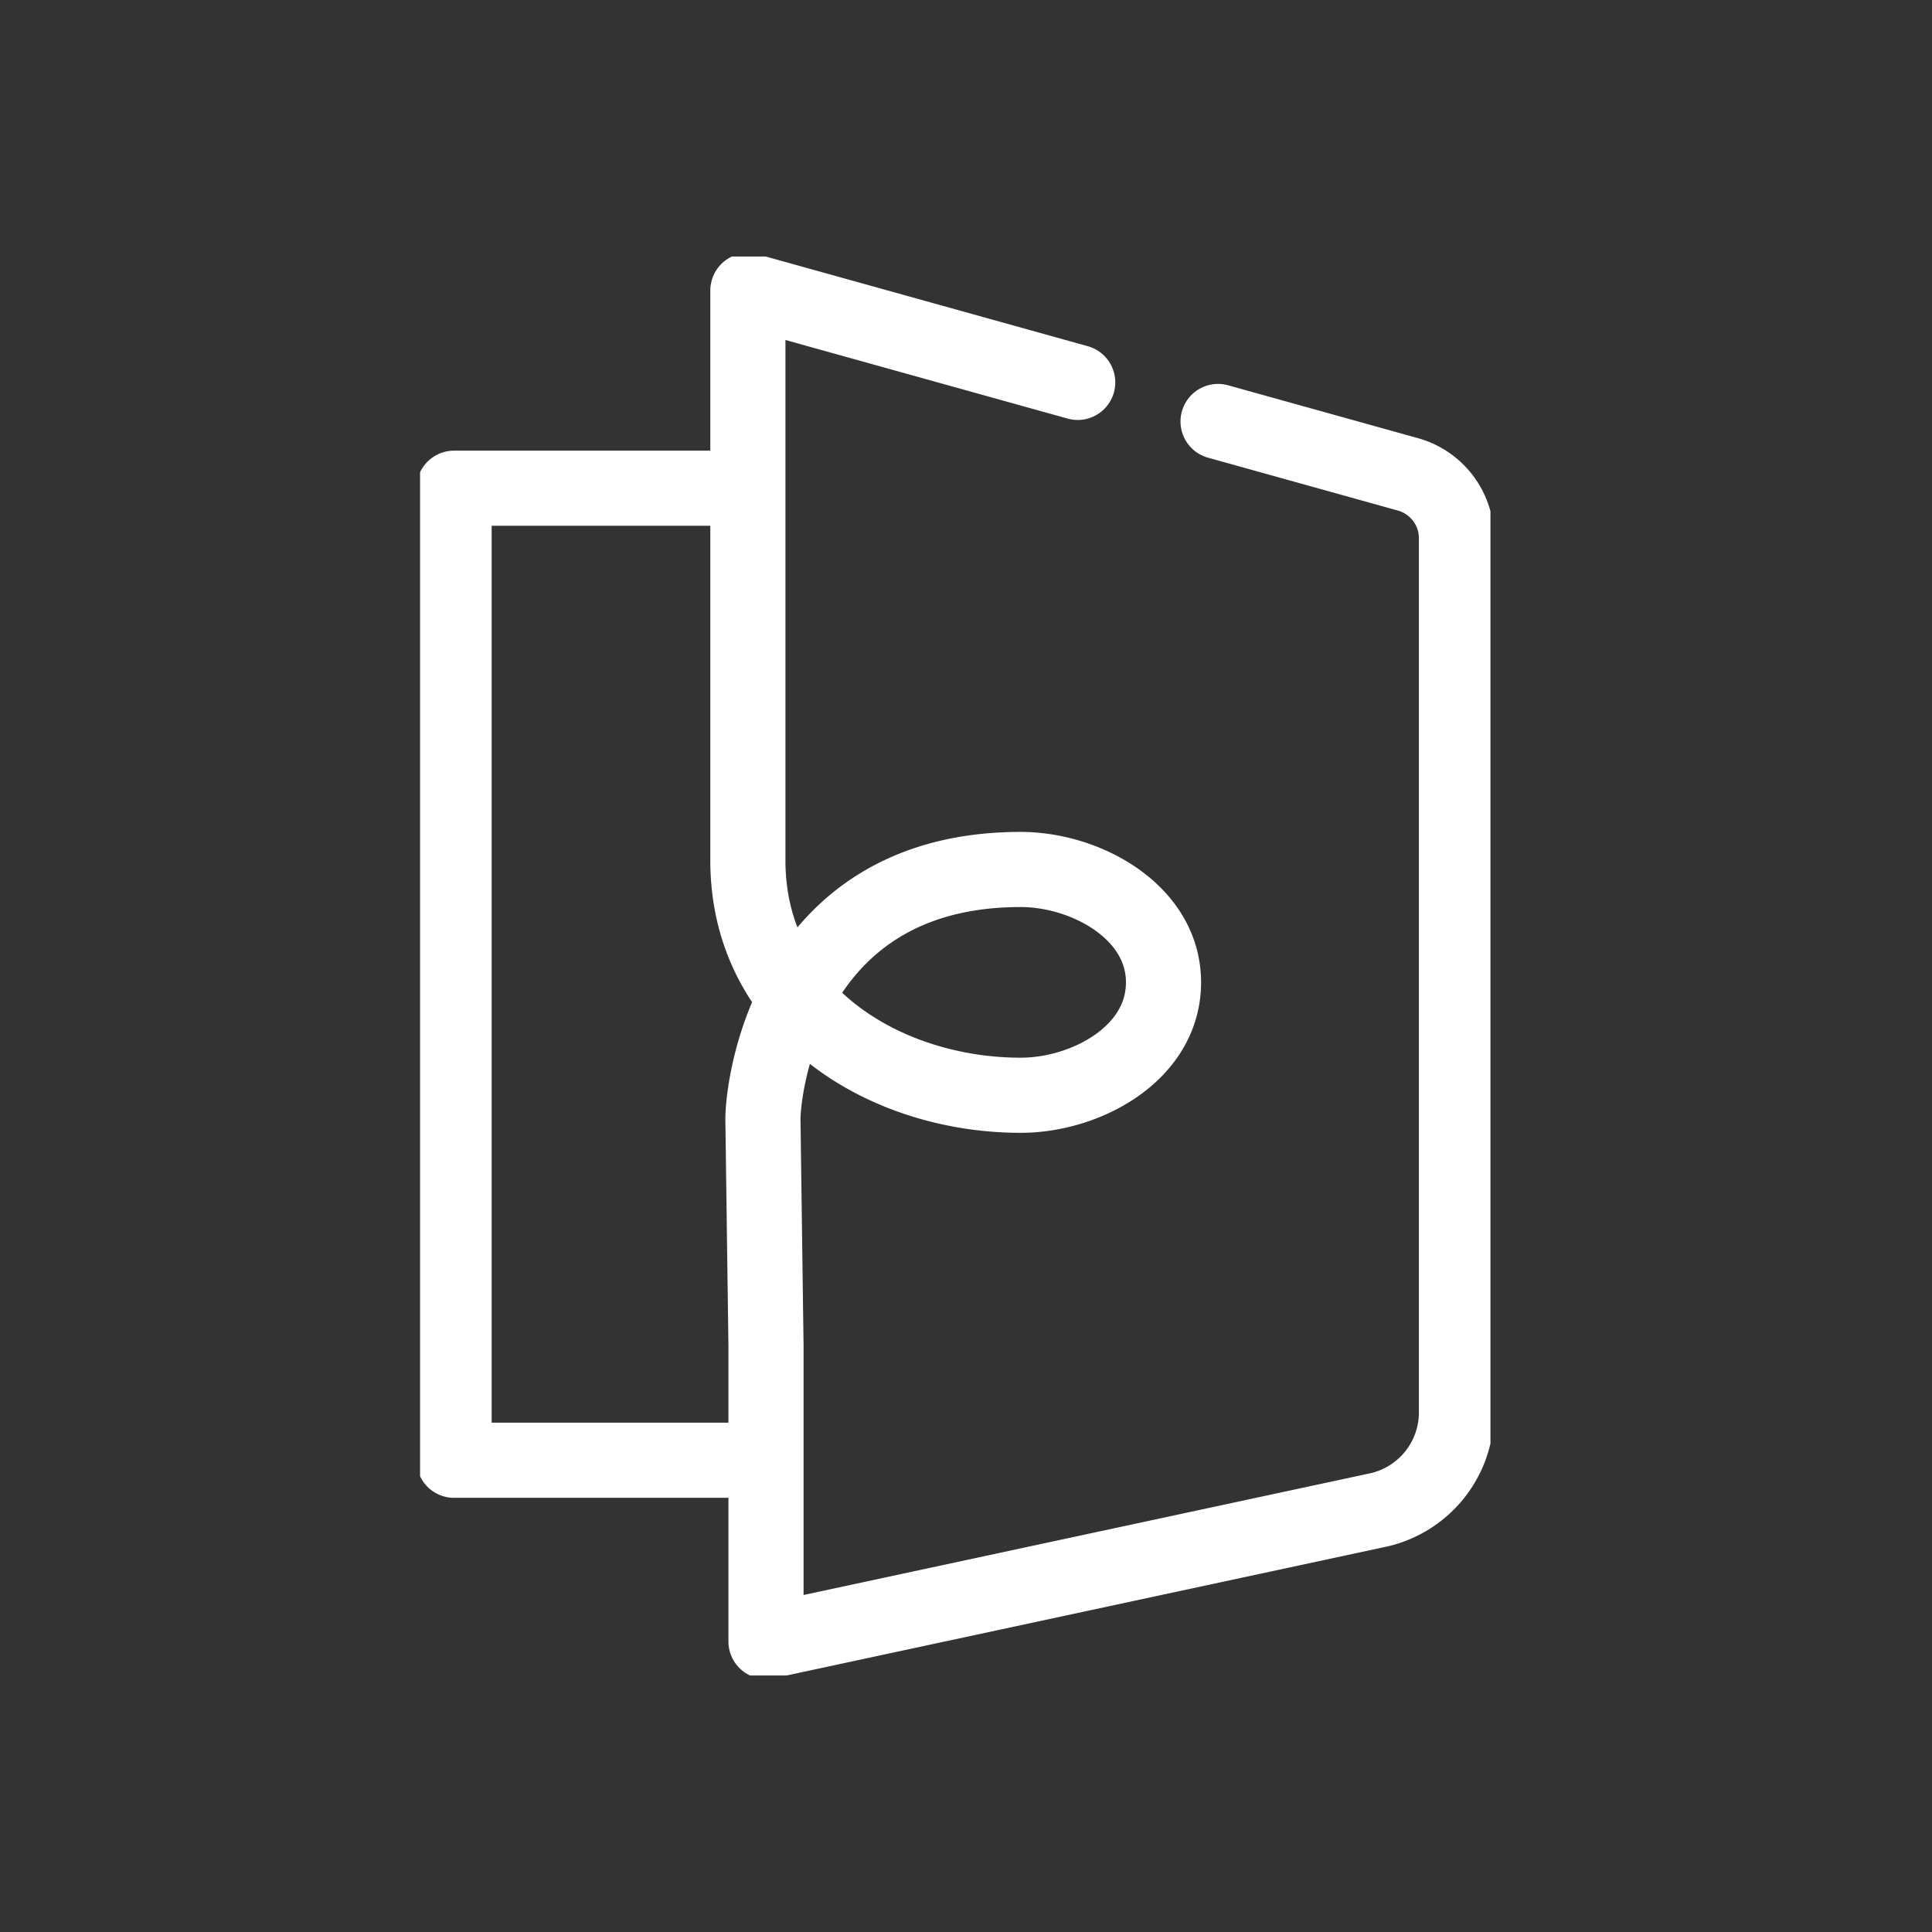 <svg xmlns="http://www.w3.org/2000/svg" xmlns:xlink="http://www.w3.org/1999/xlink" width="180" height="180" viewBox="0 0 180 180">
  <rect x="0" y="0" width="180" height="180" fill="#333333" stroke="none"/>
  <defs>
    <clipPath id="clip-path">
      <path id="Pfad_23" data-name="Pfad 23" d="M0,38.308H99.725v-132.2H0Z" transform="translate(0 93.894)" fill="none"/>
    </clipPath>
    <clipPath id="clip-Aluone-Icon-Tür">
      <rect width="180" height="180"/>
    </clipPath>
  </defs>
  <g id="Aluone-Icon-Tür" clip-path="url(#clip-Aluone-Icon-Tür)">
    <g id="Gruppe_247" data-name="Gruppe 247" transform="translate(39.137 117.793)">
      <g id="Gruppe_21" data-name="Gruppe 21" transform="translate(0 -93.894)" clip-path="url(#clip-path)">
        <g id="Gruppe_20" data-name="Gruppe 20" transform="translate(3.168 3.168)">
          <path id="Pfad_22" data-name="Pfad 22" d="M7.932,31.579H-19.441V-58.983H7.932M51.739-65.2l17.62,4.907a6.184,6.184,0,0,1,4.59,5.881V27.281a9.319,9.319,0,0,1-7.54,8.986L9.621,48.464V20.936L9.334-.209c0-3.015,2.3-23.253,24.012-23.253,6.094,0,13.31,3.966,13.31,10.518,0,6.616-7.216,10.518-13.31,10.518-12.476,0-25.414-7.661-25.414-21.88V-77.4l30.729,8.558" transform="translate(19.441 77.402)" fill="none" stroke="#fff" stroke-linecap="round" stroke-linejoin="round" stroke-width="7"/>
        </g>
      </g>
    </g>
  </g>
</svg>

